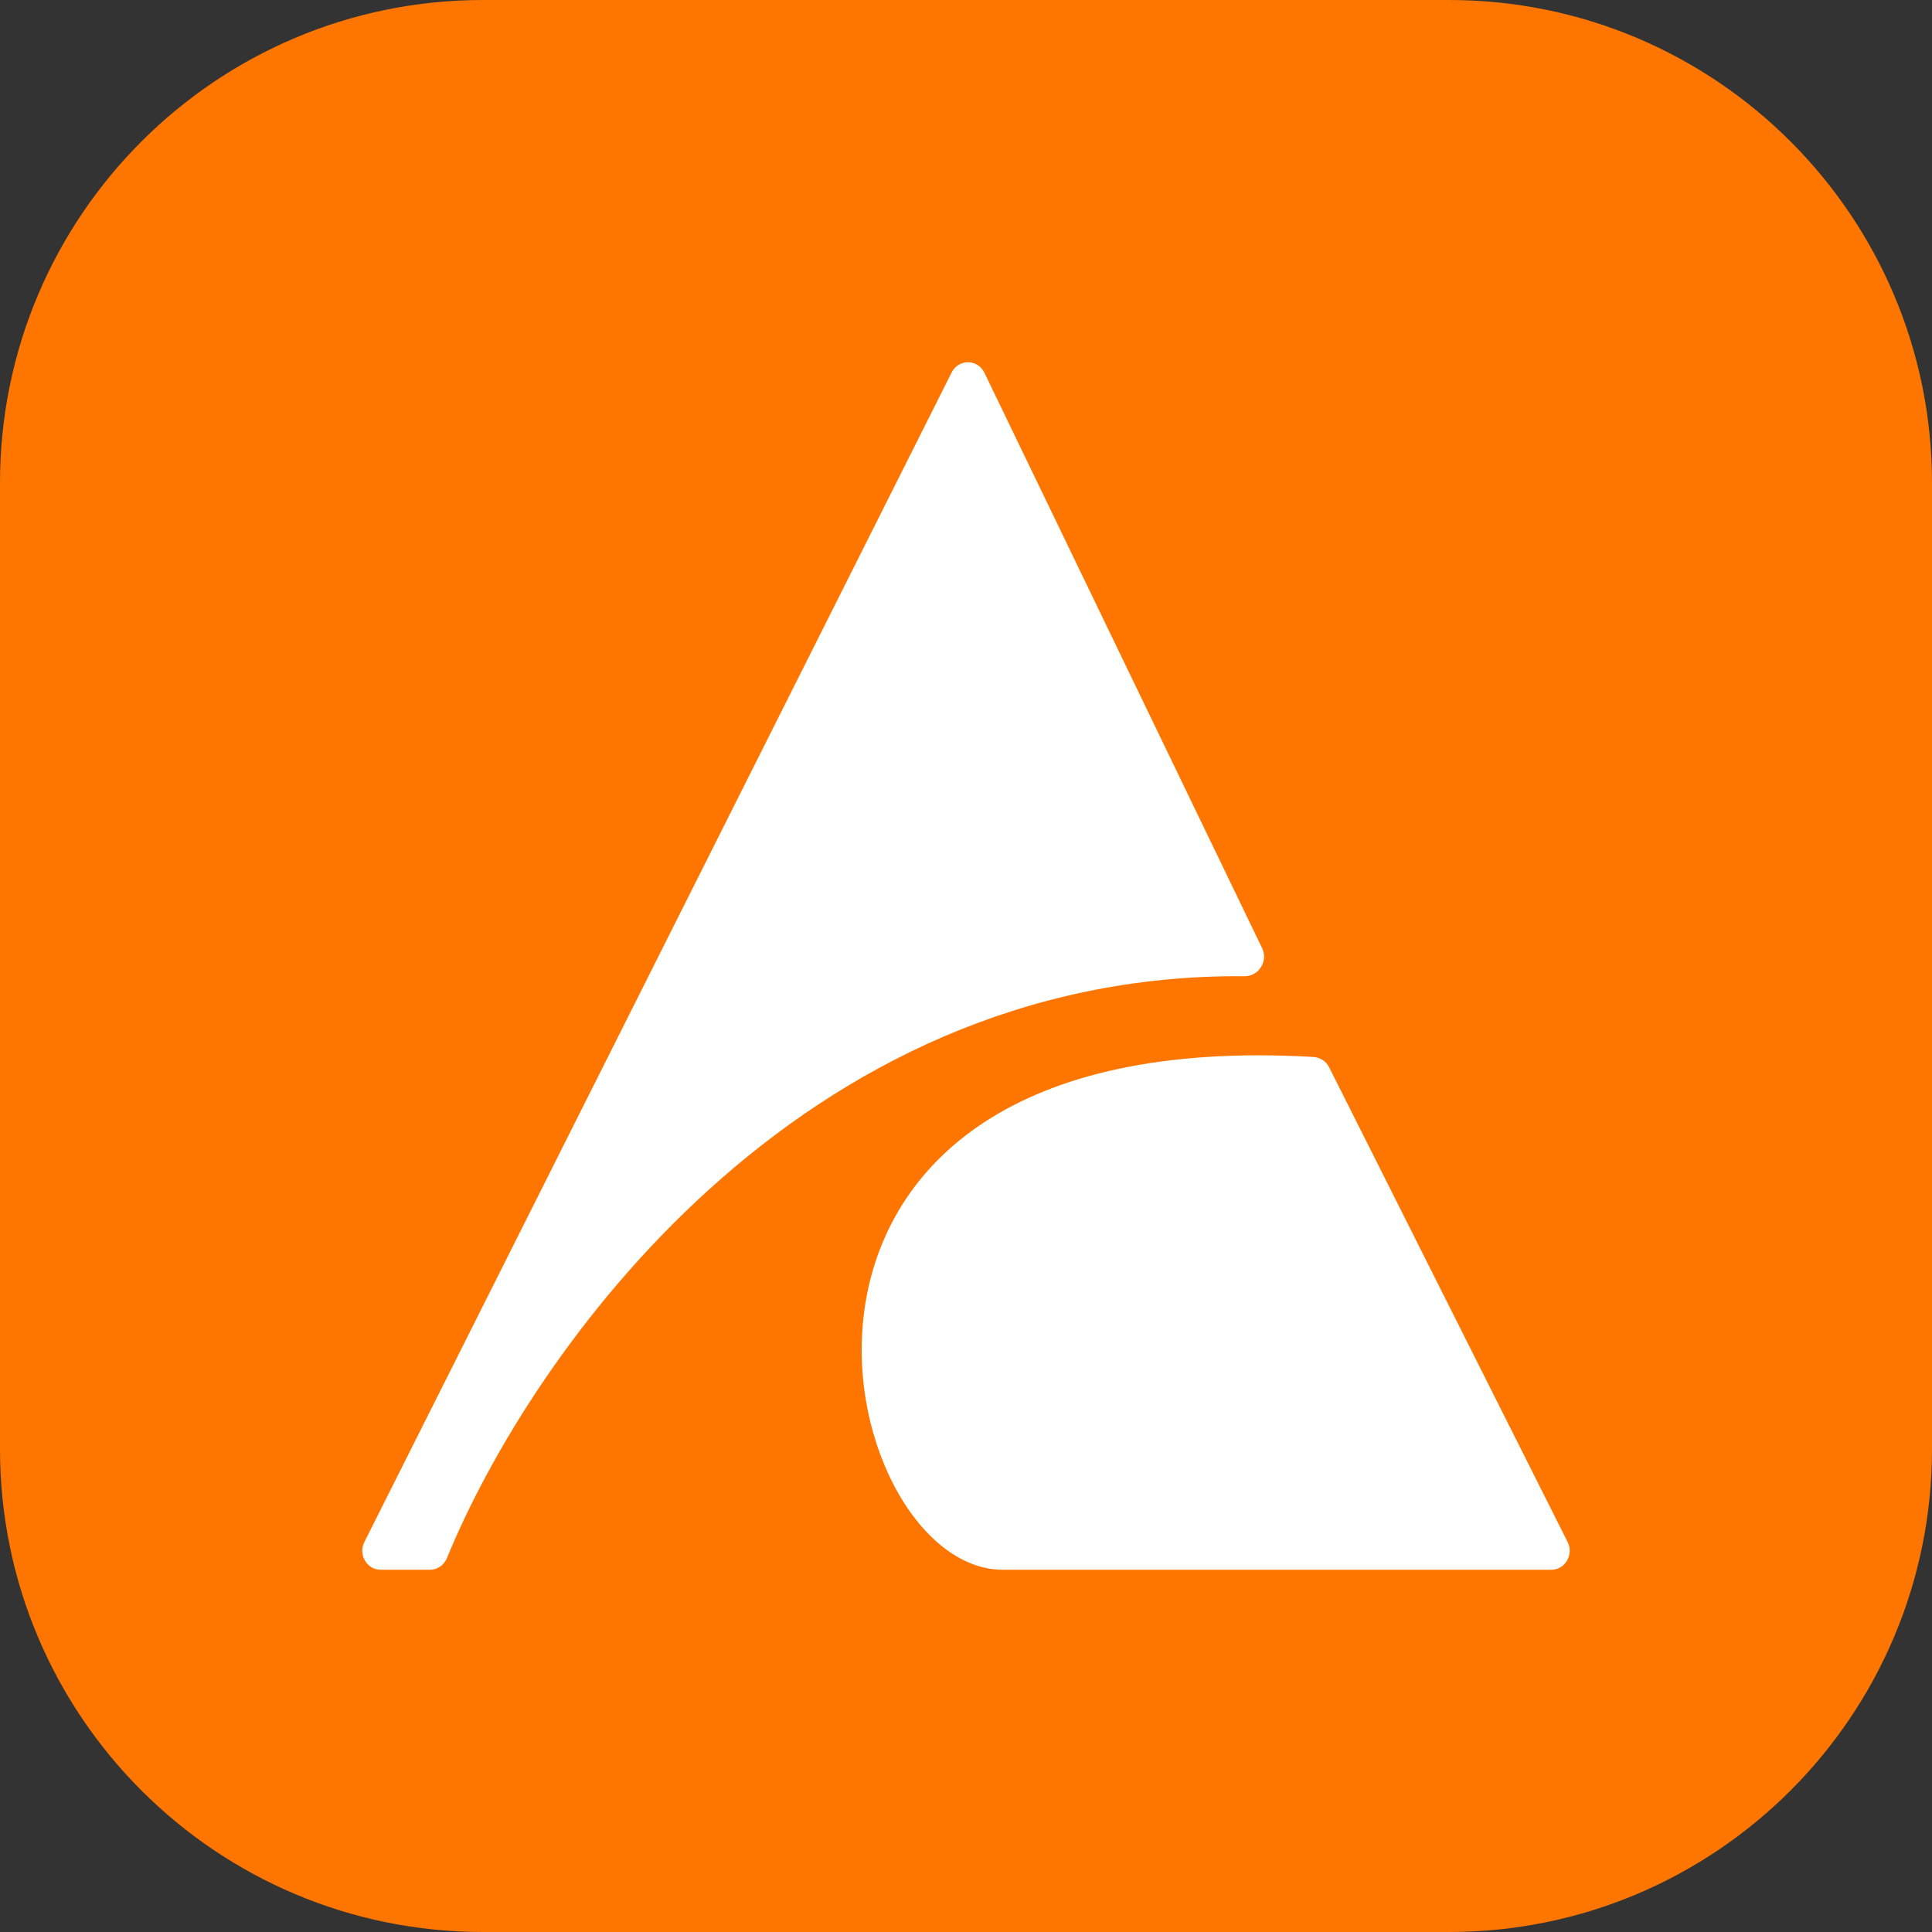 <svg width="32" height="32" viewBox="0 0 32 32" fill="none" xmlns="http://www.w3.org/2000/svg">
<rect x="0" y="0" width="32" height="32" fill="#333333" stroke="none"/>
<g clip-path="url(#clip0_103_23)">
<g clip-path="url(#clip1_103_23)">
<path d="M0 8C0 3.582 3.582 0 8 0H24C28.418 0 32 3.582 32 8V24C32 28.418 28.418 32 24 32H8C3.582 32 0 28.418 0 24V8Z" fill="#FE7600"/>
<path d="M7.12 26H6.305C6.077 26 5.93 25.75 6.035 25.541L15.762 6.17C15.877 5.941 16.194 5.944 16.305 6.174L20.905 15.705C21.009 15.919 20.848 16.171 20.616 16.169C13.222 16.107 8.797 22.402 7.403 25.806C7.355 25.924 7.244 26 7.12 26Z" fill="white"/>
<path d="M25.965 25.541L22.014 17.676C21.965 17.578 21.864 17.514 21.758 17.507C11.687 16.918 13.772 26 16.609 26H25.695C25.923 26 26.07 25.75 25.965 25.541Z" fill="white"/>
</g>
</g>
<defs>
<clipPath id="clip0_103_23">
<rect width="32" height="32" fill="white"/>
</clipPath>
<clipPath id="clip1_103_23">
<rect width="32" height="32" fill="white"/>
</clipPath>
</defs>
</svg>
